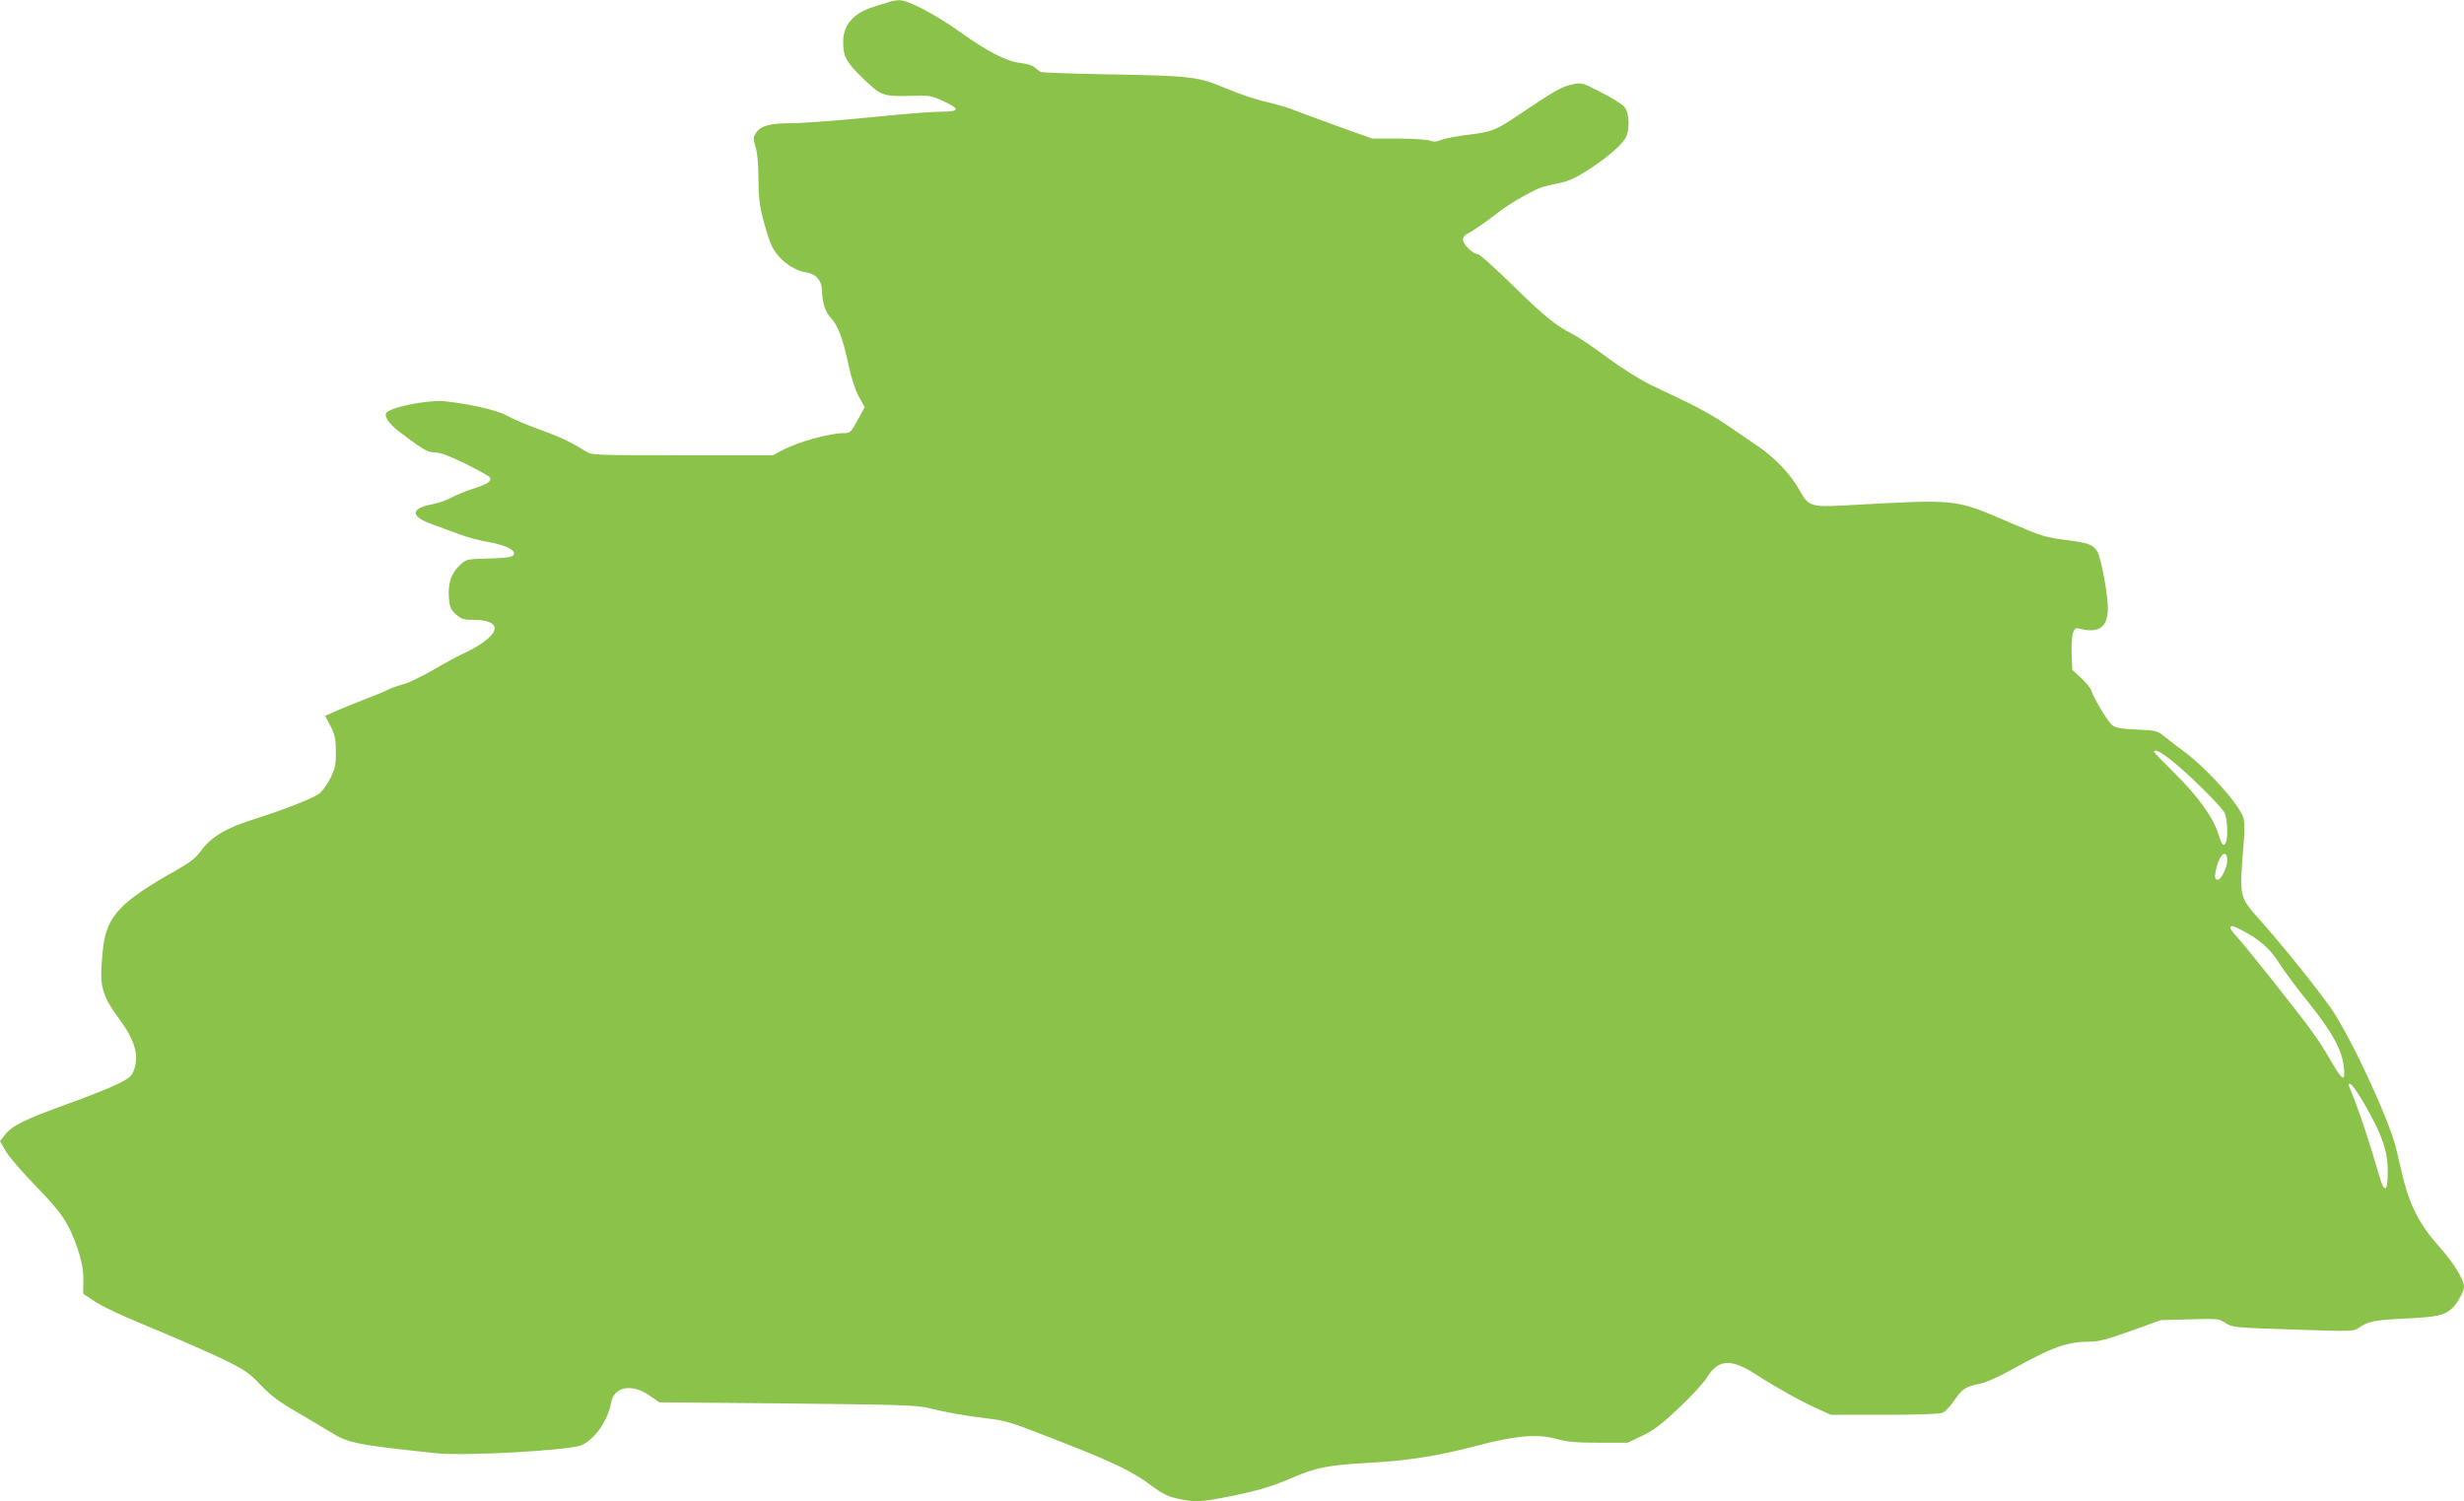<?xml version="1.0" standalone="no"?>
<!DOCTYPE svg PUBLIC "-//W3C//DTD SVG 20010904//EN"
 "http://www.w3.org/TR/2001/REC-SVG-20010904/DTD/svg10.dtd">
<svg version="1.0" xmlns="http://www.w3.org/2000/svg"
 width="1280pt" height="780pt" viewBox="0 0 1280 780"
 preserveAspectRatio="xMidYMid meet">
<g transform="translate(0,780) scale(0.1,-0.1)"
fill="#8bc34a" stroke="none">
<path d="M4620 7790 c-14 -4 -50 -16 -80 -25 -106 -32 -160 -94 -160 -183 0
-76 17 -108 108 -194 92 -87 97 -89 247 -86 92 3 105 1 162 -26 92 -42 90 -56
-6 -56 -43 0 -213 -13 -376 -30 -163 -16 -344 -30 -401 -30 -115 0 -163 -13
-188 -52 -14 -21 -14 -29 -1 -72 10 -31 15 -92 15 -166 0 -92 5 -136 26 -215
14 -54 34 -115 44 -135 36 -70 109 -125 186 -137 44 -7 74 -44 74 -92 1 -59
17 -112 44 -140 38 -39 65 -110 92 -239 16 -74 36 -136 55 -172 l31 -55 -37
-68 c-34 -62 -39 -67 -70 -67 -77 0 -241 -46 -325 -91 l-45 -24 -470 0 c-468
0 -470 0 -505 22 -73 46 -135 75 -243 114 -61 22 -134 53 -162 69 -50 28 -184
60 -321 75 -92 10 -297 -32 -309 -63 -8 -20 21 -59 72 -97 131 -98 144 -105
182 -105 26 0 75 -18 159 -59 66 -33 123 -65 127 -71 12 -19 -14 -36 -90 -60
-38 -12 -88 -33 -110 -45 -22 -13 -68 -29 -102 -35 -112 -22 -111 -63 0 -103
39 -14 104 -38 142 -52 39 -15 105 -33 147 -40 86 -15 138 -38 138 -60 0 -19
-25 -24 -147 -27 -101 -3 -102 -3 -138 -38 -42 -41 -59 -94 -53 -169 4 -45 10
-59 37 -83 26 -23 40 -28 85 -28 121 0 150 -41 73 -104 -24 -20 -70 -48 -103
-63 -32 -14 -108 -55 -168 -90 -60 -35 -132 -70 -161 -78 -29 -7 -67 -21 -84
-30 -18 -9 -71 -31 -119 -49 -48 -19 -113 -45 -145 -59 l-58 -26 28 -53 c23
-45 27 -65 28 -133 0 -69 -4 -88 -30 -140 -18 -36 -43 -69 -63 -82 -40 -26
-177 -79 -336 -130 -141 -44 -221 -92 -271 -162 -28 -39 -57 -61 -138 -107
-276 -155 -350 -233 -370 -387 -6 -45 -11 -113 -11 -152 0 -79 22 -132 92
-227 81 -108 105 -189 79 -263 -12 -35 -22 -45 -83 -75 -39 -20 -155 -66 -260
-104 -227 -82 -290 -113 -327 -160 l-27 -35 31 -53 c17 -29 88 -111 158 -183
136 -140 169 -190 217 -330 19 -59 27 -100 27 -153 l-1 -73 45 -30 c53 -37
141 -78 378 -176 99 -41 236 -102 305 -135 111 -54 133 -69 195 -134 54 -56
98 -89 191 -142 66 -39 142 -84 170 -101 91 -58 136 -67 554 -111 149 -15 687
15 750 42 71 31 137 126 155 222 16 84 108 100 201 35 l49 -34 665 -6 c570 -6
674 -9 730 -23 89 -22 197 -42 309 -55 105 -13 112 -15 405 -130 251 -98 355
-149 446 -218 53 -40 84 -56 135 -68 89 -20 122 -19 267 10 147 29 234 55 338
101 113 49 184 63 380 74 213 11 364 35 575 90 200 53 314 62 413 34 52 -15
100 -19 217 -19 l150 0 76 36 c59 28 101 60 190 144 63 59 129 131 147 160 58
94 124 98 250 17 102 -66 230 -138 320 -179 l73 -33 279 0 c176 0 288 4 302
11 13 5 39 33 58 61 43 62 61 75 130 88 34 6 100 36 180 80 206 114 280 140
398 140 44 0 92 13 212 56 l155 56 151 4 c145 4 151 4 185 -19 35 -23 43 -24
350 -34 301 -10 315 -10 341 8 50 35 81 41 243 49 167 8 204 17 243 53 27 25
62 88 62 112 0 38 -55 126 -129 209 -97 107 -151 211 -186 351 -13 55 -30 127
-38 160 -38 155 -238 584 -340 730 -80 113 -243 315 -363 451 -114 129 -112
116 -88 410 4 45 4 98 0 118 -12 64 -187 262 -316 356 -30 22 -73 55 -95 73
-38 31 -44 32 -146 37 -86 4 -111 9 -128 24 -24 21 -95 140 -106 176 -4 14
-28 44 -54 68 l-46 42 -3 83 c-2 45 1 94 7 110 9 24 14 27 38 20 97 -24 143
10 143 107 0 73 -36 267 -56 297 -22 34 -46 43 -164 58 -98 12 -126 20 -272
83 -314 134 -270 129 -883 96 -165 -9 -181 -3 -225 76 -47 86 -129 172 -225
237 -44 30 -116 79 -160 109 -44 31 -129 79 -190 109 -60 29 -153 73 -205 98
-54 27 -150 87 -225 143 -71 53 -152 107 -180 121 -85 43 -144 91 -311 255
-89 87 -168 158 -177 158 -25 0 -77 50 -77 74 0 15 10 27 34 38 18 9 73 47
122 84 78 60 118 85 225 140 14 8 61 21 105 30 66 13 94 26 173 77 104 68 176
133 191 172 17 45 12 120 -10 148 -11 14 -66 49 -122 77 -101 52 -101 52 -152
41 -55 -12 -91 -33 -268 -152 -128 -87 -146 -94 -278 -110 -52 -6 -111 -18
-131 -25 -27 -11 -42 -12 -63 -4 -15 5 -88 10 -162 10 l-135 0 -182 65 c-100
36 -204 75 -232 86 -27 11 -88 28 -135 39 -47 10 -141 41 -209 70 -150 63
-179 66 -629 74 -178 3 -329 9 -335 12 -7 4 -21 15 -32 24 -11 10 -45 20 -75
23 -73 9 -167 57 -313 161 -127 91 -271 166 -315 165 -15 0 -38 -4 -52 -9z
m6661 -3941 c85 -66 257 -237 275 -271 14 -27 19 -123 8 -152 -11 -28 -22 -17
-40 41 -27 87 -106 196 -226 315 -59 58 -108 109 -108 112 0 17 34 1 91 -45z
m289 -522 c0 -32 -32 -97 -48 -97 -17 0 -19 12 -10 53 18 82 58 112 58 44z
m63 -353 c96 -47 157 -99 204 -173 26 -42 96 -136 156 -210 121 -151 174 -246
183 -335 9 -80 -7 -72 -67 32 -26 46 -68 112 -94 147 -68 96 -352 453 -397
501 -21 22 -35 43 -32 47 10 9 10 9 47 -9z m650 -910 c89 -153 120 -242 121
-341 1 -116 -16 -128 -44 -32 -62 211 -102 331 -156 463 -5 14 -3 18 7 14 8
-2 40 -49 72 -104z"/>
</g>
</svg>
